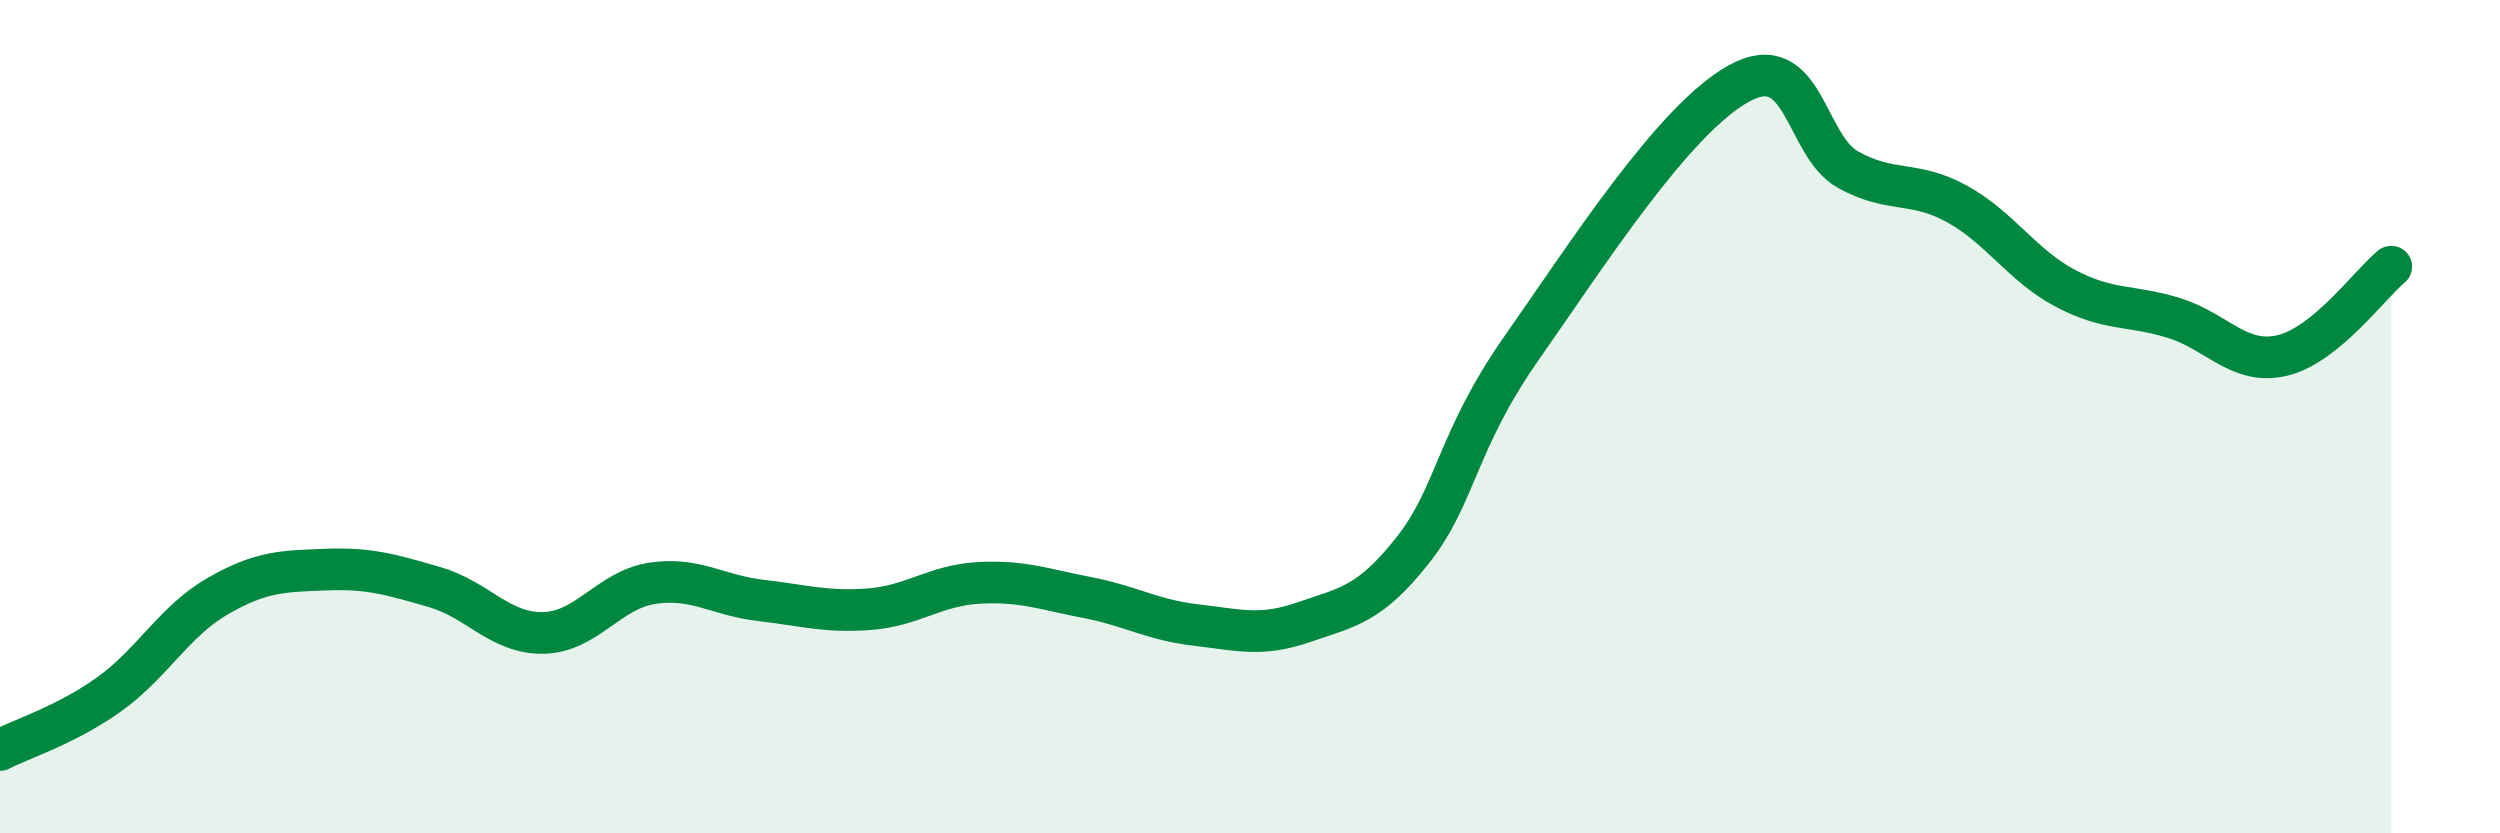 
    <svg width="60" height="20" viewBox="0 0 60 20" xmlns="http://www.w3.org/2000/svg">
      <path
        d="M 0,18 C 0.52,17.73 1.57,17.41 2.61,16.67 C 3.65,15.93 4.18,14.91 5.22,14.31 C 6.26,13.71 6.79,13.71 7.83,13.67 C 8.87,13.63 9.39,13.79 10.43,14.09 C 11.47,14.39 12,15.21 13.04,15.19 C 14.08,15.17 14.61,14.16 15.65,14 C 16.69,13.84 17.22,14.29 18.26,14.41 C 19.3,14.53 19.83,14.7 20.87,14.62 C 21.91,14.54 22.44,14.05 23.48,13.99 C 24.52,13.93 25.05,14.14 26.09,14.34 C 27.13,14.54 27.66,14.88 28.7,15 C 29.74,15.12 30.26,15.29 31.3,14.93 C 32.34,14.57 32.87,14.52 33.91,13.2 C 34.95,11.88 34.95,10.59 36.52,8.35 C 38.09,6.11 40.17,2.86 41.74,2 C 43.31,1.14 43.31,3.49 44.35,4.07 C 45.39,4.65 45.92,4.32 46.96,4.89 C 48,5.46 48.53,6.37 49.57,6.92 C 50.61,7.47 51.13,7.31 52.17,7.63 C 53.21,7.95 53.74,8.78 54.78,8.53 C 55.82,8.28 56.87,6.83 57.39,6.4L57.39 20L0 20Z"
        fill="#008740"
        opacity="0.1"
        stroke-linecap="round"
        stroke-linejoin="round"
      />
      <path
        d="M 0,18 C 0.52,17.73 1.57,17.41 2.61,16.67 C 3.65,15.93 4.18,14.91 5.22,14.31 C 6.26,13.71 6.79,13.71 7.83,13.67 C 8.87,13.63 9.39,13.79 10.43,14.09 C 11.47,14.39 12,15.21 13.04,15.19 C 14.08,15.17 14.61,14.16 15.65,14 C 16.69,13.84 17.22,14.29 18.26,14.41 C 19.3,14.53 19.83,14.7 20.87,14.62 C 21.91,14.54 22.44,14.05 23.48,13.99 C 24.52,13.93 25.05,14.14 26.09,14.34 C 27.13,14.54 27.66,14.88 28.7,15 C 29.74,15.12 30.26,15.29 31.3,14.93 C 32.34,14.57 32.87,14.52 33.91,13.2 C 34.95,11.88 34.95,10.59 36.52,8.35 C 38.09,6.11 40.17,2.86 41.74,2 C 43.31,1.14 43.31,3.49 44.35,4.07 C 45.39,4.65 45.92,4.32 46.96,4.89 C 48,5.46 48.53,6.37 49.57,6.92 C 50.61,7.47 51.13,7.31 52.17,7.63 C 53.21,7.95 53.74,8.78 54.78,8.53 C 55.82,8.28 56.87,6.83 57.39,6.4"
        stroke="#008740"
        stroke-width="1"
        fill="none"
        stroke-linecap="round"
        stroke-linejoin="round"
      />
    </svg>
  